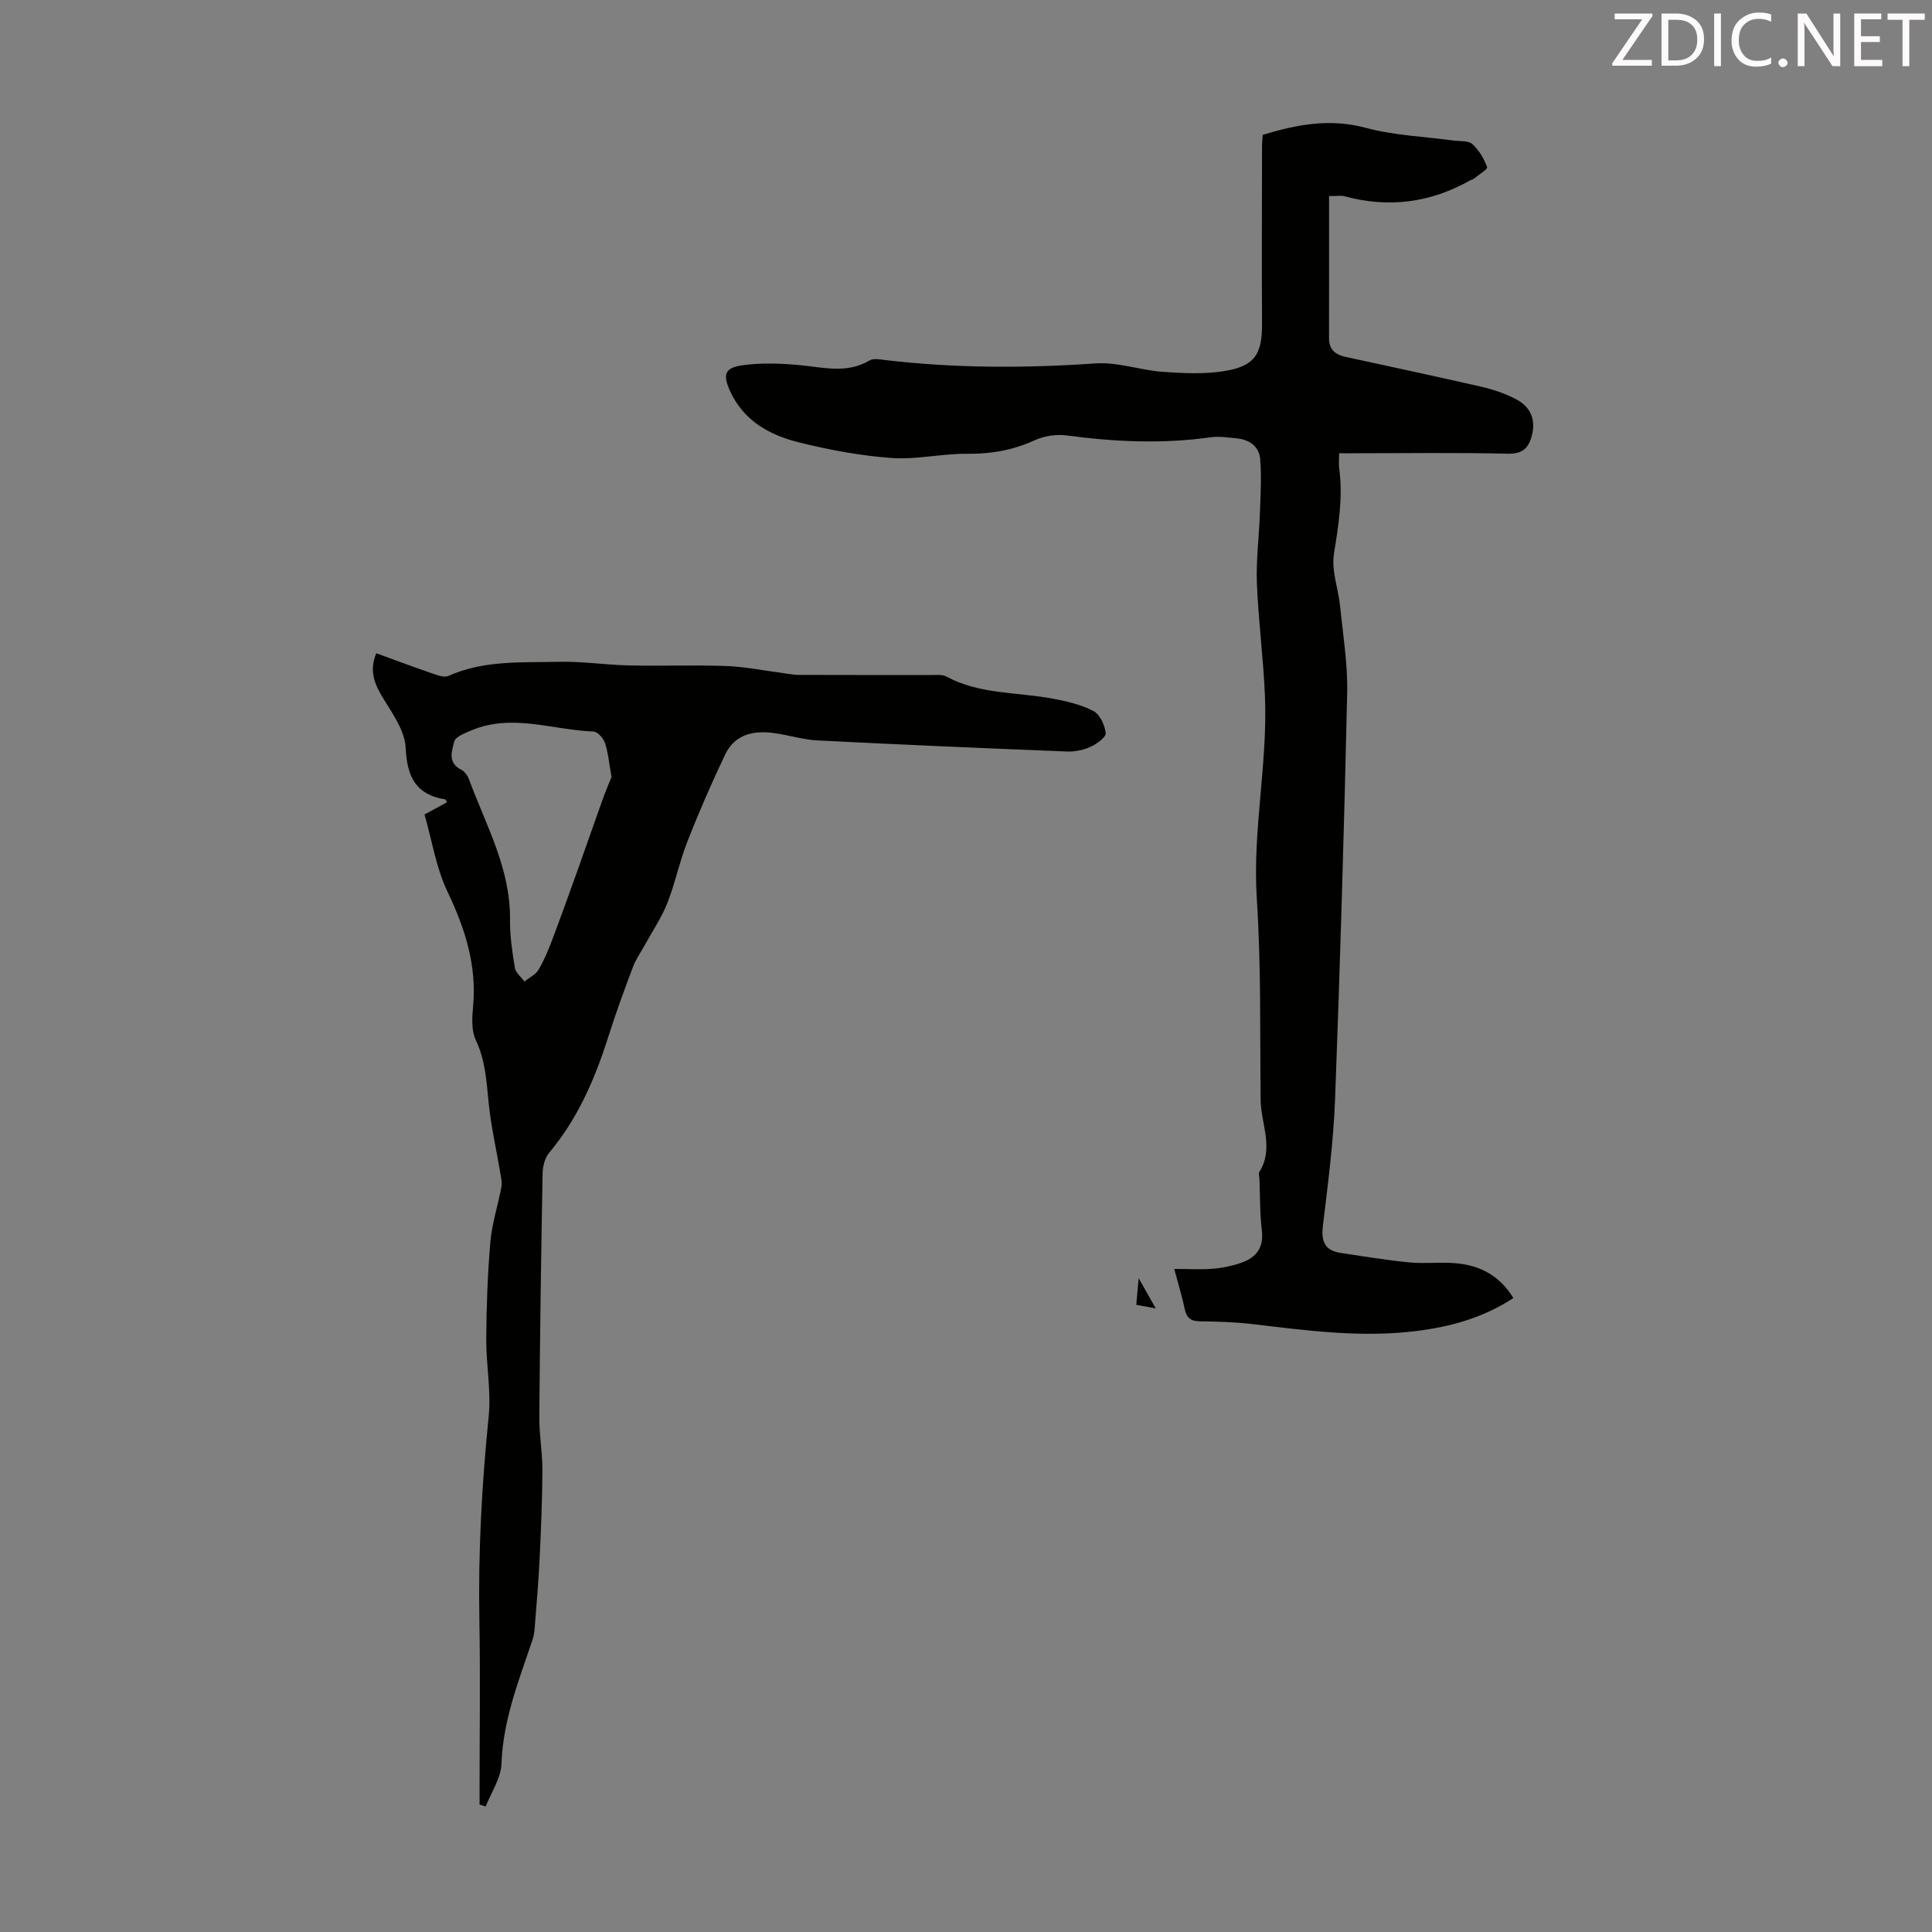 <svg enable-background="new 0 0 400 400" viewBox="0 0 400 400" xmlns="http://www.w3.org/2000/svg"><rect x="0" y="0" width="400" height="400" fill="#808080" stroke="none"/><path d="m261.43 27.92c7.04-2.14 13.9-3.46 21.35-1.45 5.87 1.58 12.1 1.8 18.17 2.63 1.32.18 3.03-.03 3.87.72 1.38 1.24 2.43 3.02 3.07 4.77.16.43-1.82 1.64-2.83 2.47-.16.13-.43.14-.62.25-8.24 4.67-16.93 5.81-26.09 3.32-.7-.19-1.5-.03-3.18-.03 0 9.88.01 19.65-.01 29.43-.01 2.33 1.32 3.4 3.39 3.85 9.38 2.05 18.78 4.04 28.14 6.19 2.47.57 4.96 1.41 7.2 2.59 2.82 1.48 4.11 3.97 3.31 7.31-.65 2.73-1.88 4.04-5.06 3.96-10.29-.24-20.6-.09-30.9-.09-1.21 0-2.43 0-3.99 0 0 1.26-.11 2.25.02 3.2.8 5.96-.15 11.73-1.09 17.62-.56 3.47.91 7.23 1.28 10.88.6 5.98 1.59 11.98 1.46 17.95-.63 27.98-1.45 55.95-2.5 83.92-.33 8.82-1.47 17.62-2.53 26.39-.39 3.24.42 5.12 3.7 5.61 4.74.7 9.47 1.5 14.23 1.96 3.11.3 6.28-.1 9.39.15 5.05.4 9.23 2.49 12.12 7.22-6.24 4.11-13.12 6-20.39 6.87-11.23 1.35-22.32-.12-33.43-1.45-3.66-.44-7.37-.55-11.05-.59-1.93-.02-2.79-.72-3.18-2.57-.51-2.47-1.27-4.9-2.17-8.28 3.12 0 5.64.16 8.14-.05 1.97-.17 3.97-.6 5.83-1.26 3.06-1.08 4.6-3.15 4.17-6.69-.43-3.55-.35-7.15-.5-10.73-.02-.45-.23-1.02-.04-1.32 3.13-4.93.35-9.96.29-14.94-.15-13.88.11-27.79-.79-41.62-.92-14.07 2.25-27.87 1.69-41.85-.31-7.82-1.36-15.6-1.67-23.42-.19-4.86.45-9.74.62-14.61.13-3.74.37-7.51.05-11.22-.22-2.6-2.27-4.02-4.9-4.26-1.77-.16-3.59-.46-5.33-.22-9.95 1.41-19.84.96-29.76-.37-2.17-.29-4.72.08-6.71 1-4.49 2.06-9.03 2.84-13.95 2.79-5.22-.05-10.49 1.24-15.66.87-6.43-.46-12.87-1.67-19.14-3.22-6.09-1.5-11.51-4.48-14.3-10.64-1.56-3.43-1.12-4.83 2.61-5.34 3.91-.54 7.98-.39 11.93-.01 4.88.47 9.7 1.79 14.37-1 .74-.44 1.96-.22 2.93-.1 14.6 1.75 29.2 1.74 43.86.73 4.57-.32 9.25 1.42 13.92 1.75 4.3.3 8.75.52 12.96-.2 6.17-1.06 7.6-3.59 7.56-9.87-.08-12.19-.01-24.38 0-36.56 0-.8.09-1.58.14-2.44z" fill="#010100"/><path d="m99.29 373.61c0-1.09 0-2.18 0-3.28 0-11.64.17-23.29-.04-34.93-.26-14.11.51-28.15 1.93-42.19.53-5.28-.55-10.7-.51-16.06.05-6.68.28-13.38.86-20.04.33-3.82 1.57-7.56 2.28-11.35.17-.93-.07-1.96-.23-2.92-.81-4.83-1.92-9.63-2.41-14.5-.45-4.45-.67-8.8-2.66-13-.93-1.96-.78-4.61-.57-6.89.81-8.56-1.64-16.2-5.3-23.85-2.35-4.93-3.2-10.57-4.75-15.98 1.97-1.06 3.29-1.77 4.64-2.5-.16-.3-.23-.59-.35-.61-6.12-.99-7.91-4.71-8.19-10.68-.16-3.46-2.63-6.96-4.58-10.13-1.79-2.93-3.07-5.68-1.51-9.45 3.92 1.42 7.83 2.89 11.77 4.24 1.01.35 2.34.83 3.16.46 7.31-3.29 15.11-2.75 22.78-2.93 4.86-.12 9.74.64 14.62.75 6.7.15 13.41-.11 20.1.12 3.73.13 7.45.89 11.17 1.37 1.32.17 2.64.47 3.96.47 9.07.04 18.13.01 27.2.03 1.11 0 2.4-.17 3.3.32 6.85 3.7 14.54 3.19 21.85 4.54 2.93.54 5.96 1.23 8.56 2.58 1.34.7 2.39 2.93 2.55 4.57.09.87-1.86 2.27-3.14 2.85-1.48.67-3.25 1.04-4.88.97-17.2-.68-34.4-1.42-51.59-2.29-2.99-.15-5.93-1.08-8.92-1.51-4.3-.62-8.24.19-10.27 4.46-2.82 5.91-5.43 11.93-7.82 18.02-1.63 4.15-2.51 8.59-4.15 12.73-1.21 3.06-3.12 5.85-4.71 8.76-.8 1.46-1.79 2.84-2.37 4.38-1.81 4.81-3.59 9.64-5.14 14.54-2.75 8.69-6.31 16.92-12.24 24-.9 1.07-1.33 2.84-1.35 4.3-.31 16.78-.55 33.57-.68 50.36-.03 3.68.65 7.37.64 11.05-.03 6.12-.29 12.25-.58 18.36-.23 4.78-.65 9.55-1.02 14.31-.07.88-.21 1.78-.5 2.61-2.82 8.33-6.06 16.49-6.38 25.52-.11 2.98-2.12 5.89-3.26 8.83-.43-.13-.85-.27-1.27-.41zm27.32-212.75c-.52-2.89-.69-5.03-1.35-7.01-.33-.99-1.53-2.37-2.38-2.4-8.47-.3-16.94-3.82-25.4-.18-1.27.55-3.16 1.25-3.42 2.23-.52 1.94-1.43 4.44 1.42 5.85.71.35 1.33 1.24 1.62 2.01 3.5 9.47 8.61 18.45 8.49 29.02-.04 3.33.46 6.69 1.01 10 .17 1.02 1.29 1.89 1.98 2.83.98-.79 2.27-1.39 2.89-2.4 1.14-1.89 2-3.98 2.79-6.06 1.81-4.76 3.52-9.55 5.24-14.34s3.37-9.61 5.09-14.4c.67-1.92 1.48-3.79 2.02-5.15z" fill="#010100"/><path d="m235.75 264.64c1.42 2.5 2.33 4.11 3.54 6.25-1.68-.31-2.71-.5-4.04-.74.14-1.56.27-3.01.5-5.51z" fill="#010100"/><g fill="#fcfafa"><path d="m342.2 3.2-6.3 9.2h6.1v1.2h-8.2v-.5l6.2-9.1h-5.7v-1.2h7.8v.4z"/><path d="m344 13.7v-10.9h3.1c1.6 0 3 .5 4.1 1.4 1.1 1 1.6 2.2 1.6 3.9s-.5 3-1.6 4-2.5 1.5-4.2 1.5h-3zm1.4-9.6v8.4h1.6c1.4 0 2.5-.4 3.2-1.1.8-.8 1.2-1.8 1.2-3.2s-.4-2.4-1.2-3.1-1.8-1-3.1-1z"/><path d="m356.3 2.8v10.9h-1.4v-10.9z"/><path d="m366.6 13.2c-.8.4-1.8.6-3 .6-1.6 0-2.8-.5-3.7-1.5s-1.4-2.3-1.4-3.9c0-1.7.5-3.2 1.6-4.2s2.4-1.6 4-1.6c1 0 1.9.1 2.6.4v1.5c-.8-.4-1.6-.6-2.6-.6-1.2 0-2.2.4-3 1.2s-1.1 1.9-1.1 3.3c0 1.3.4 2.3 1.1 3.1s1.6 1.1 2.8 1.1c1.1 0 2-.2 2.8-.7v1.3z"/><path d="m368.2 13c0-.3.1-.5.3-.6.2-.2.4-.3.6-.3.3 0 .5.1.7.3s.3.4.3.6-.1.5-.3.6c-.2.2-.4.3-.7.3s-.5-.1-.6-.3c-.2-.2-.3-.4-.3-.6z"/><path d="m381.1 13.7h-1.7l-5.5-8.4c-.2-.2-.3-.5-.4-.7 0 .2.1.8.1 1.5v7.6h-1.4v-10.9h1.8l5.3 8.3c.3.4.4.6.4.8 0-.3-.1-.8-.1-1.6v-7.5h1.4v10.9z"/><path d="m389.7 13.7h-5.8v-10.9h5.6v1.2h-4.2v3.5h3.9v1.2h-3.9v3.7h4.4z"/><path d="m398.4 4.1h-3.1v9.6h-1.4v-9.6h-3.1v-1.3h7.7v1.3z"/></g></svg>